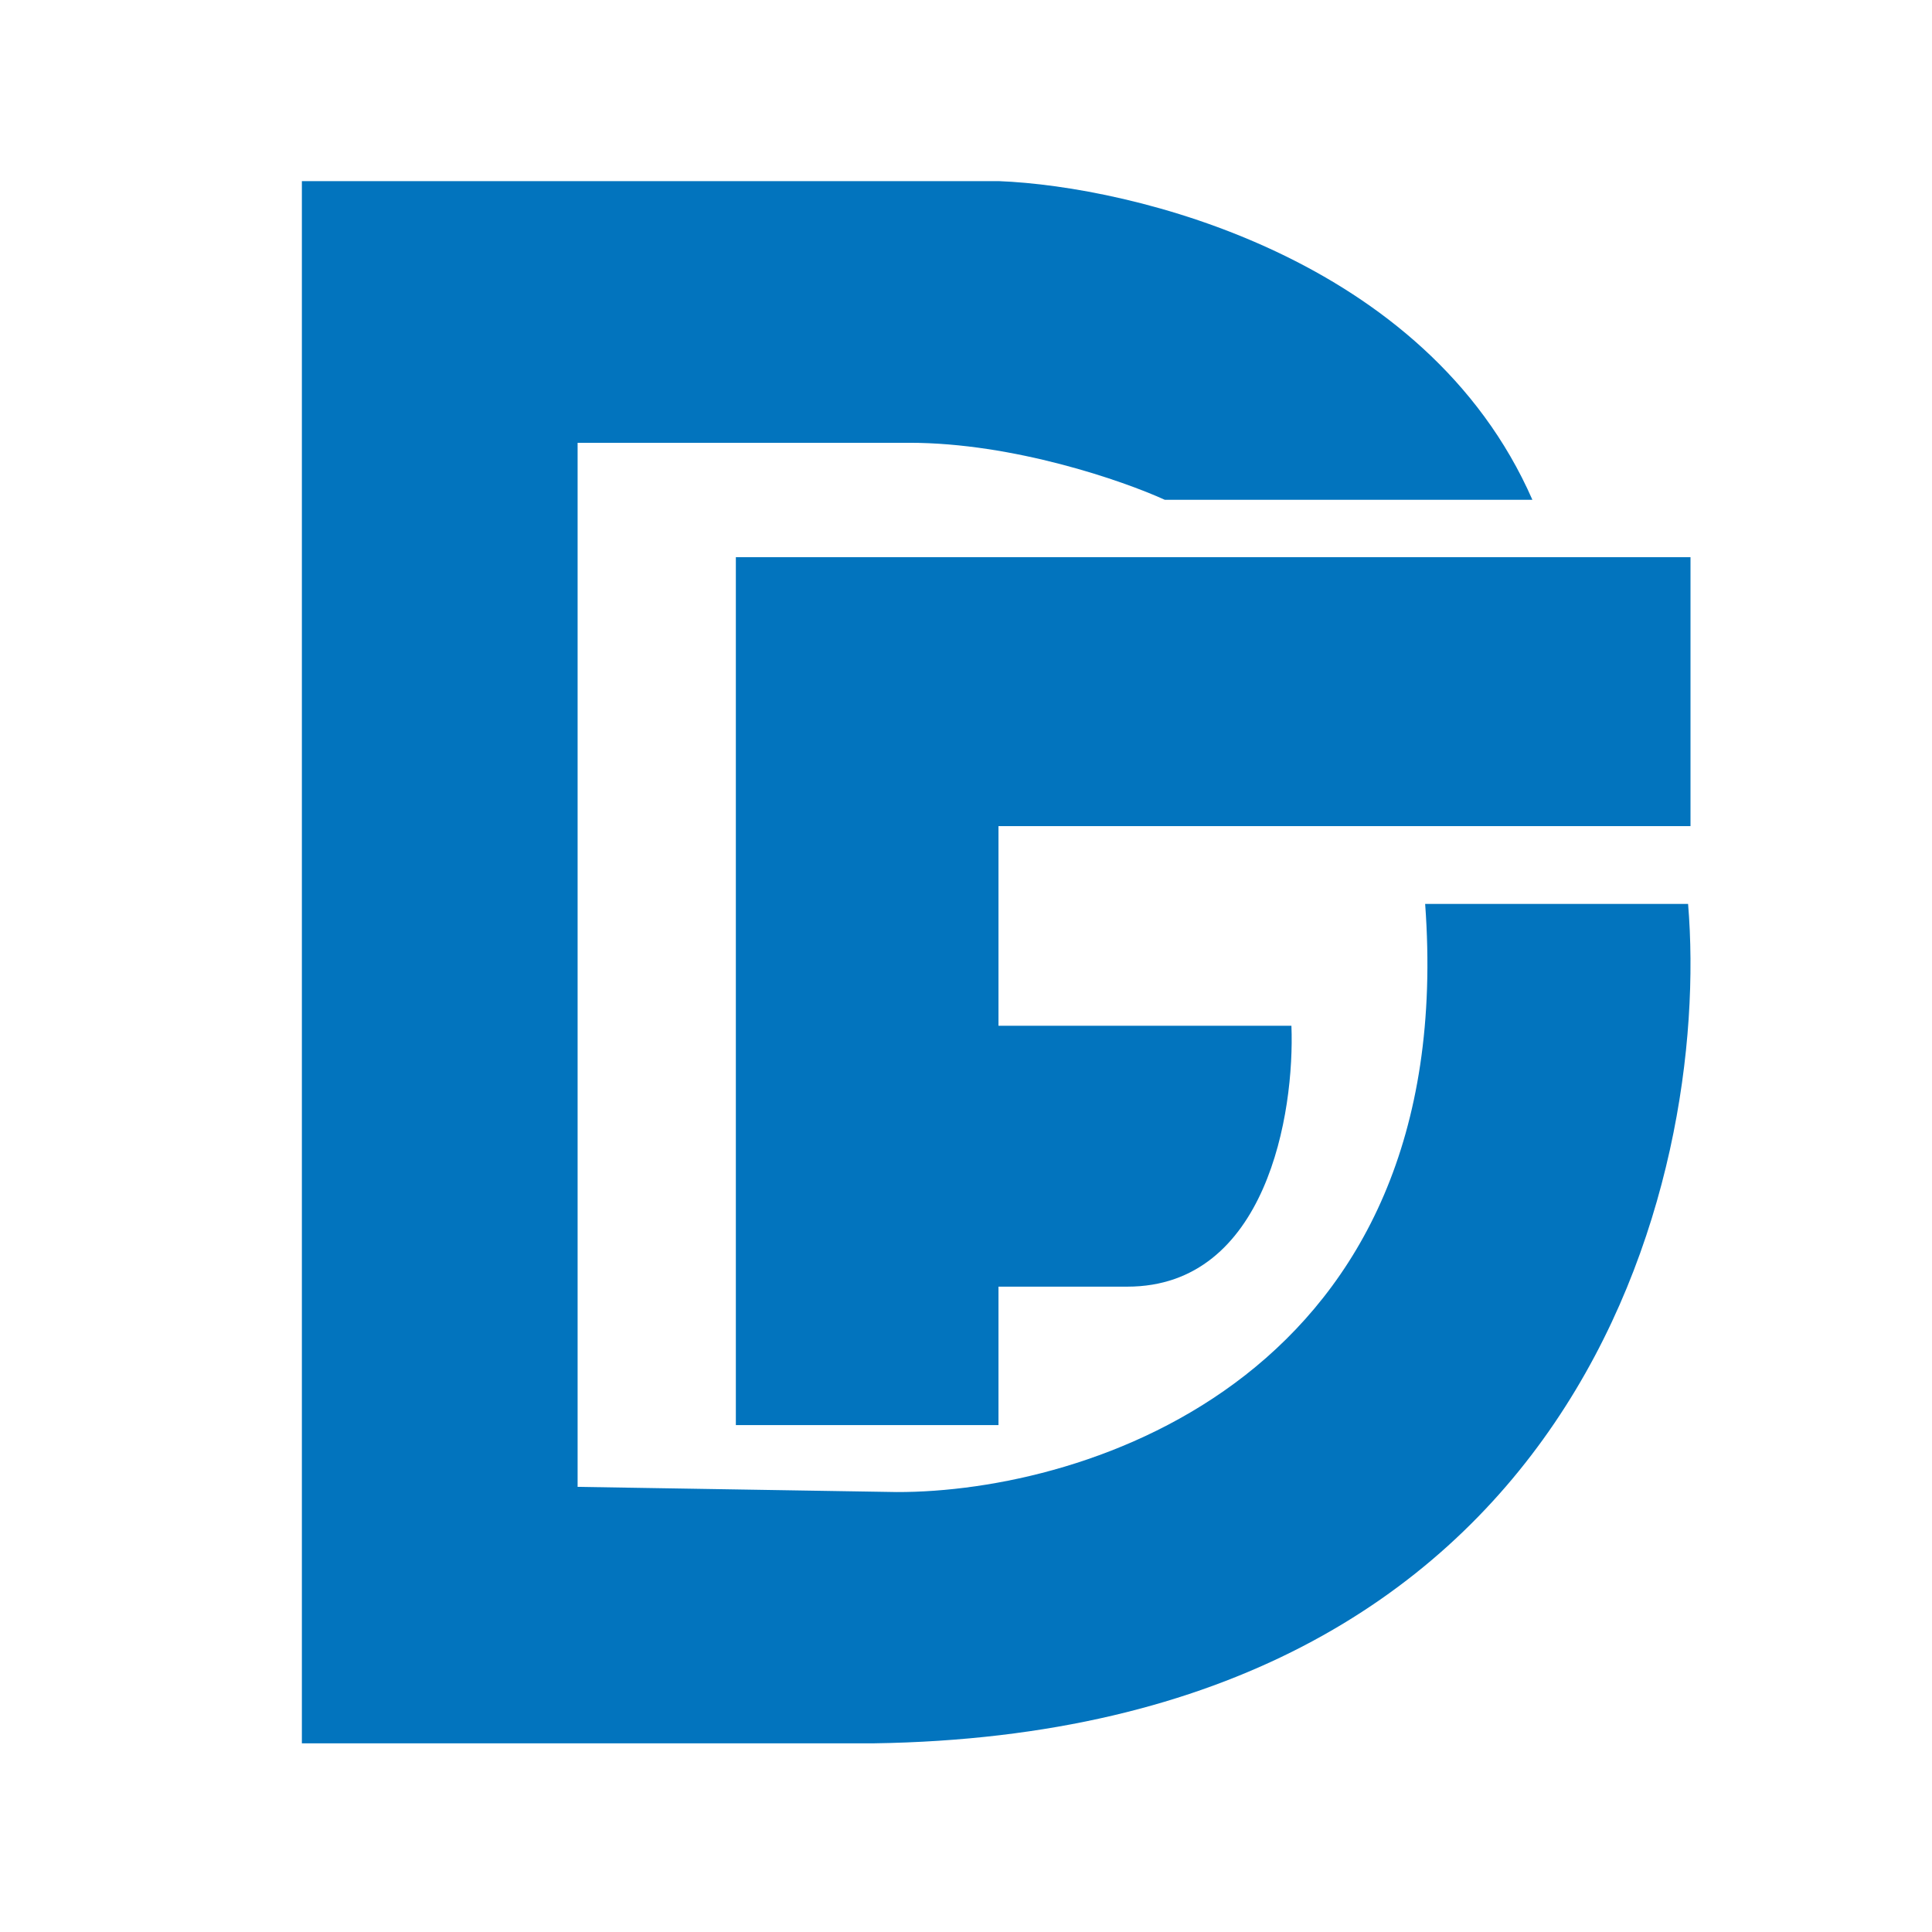 <?xml version="1.0" encoding="UTF-8"?>
<svg xmlns="http://www.w3.org/2000/svg" width="32" height="32" viewBox="0 0 32 32" fill="none">
  <path d="M27.96 14.972H23.605C24.18 22.784 18.009 24.721 14.852 24.713L9.567 24.627V7.334H15.063C16.789 7.334 18.601 7.963 19.292 8.278H25.381C23.622 4.262 18.756 3.086 16.543 3H5V28.875H14.472C26.175 28.703 28.34 19.535 27.96 14.972Z" fill="#0274BE"></path>
  <path d="M12.188 9.229V23.604H16.538V21.311H18.672C20.981 21.311 21.446 18.43 21.39 16.99H16.538V13.683H28V9.229H12.188Z" fill="#0274BE"></path>
</svg>
